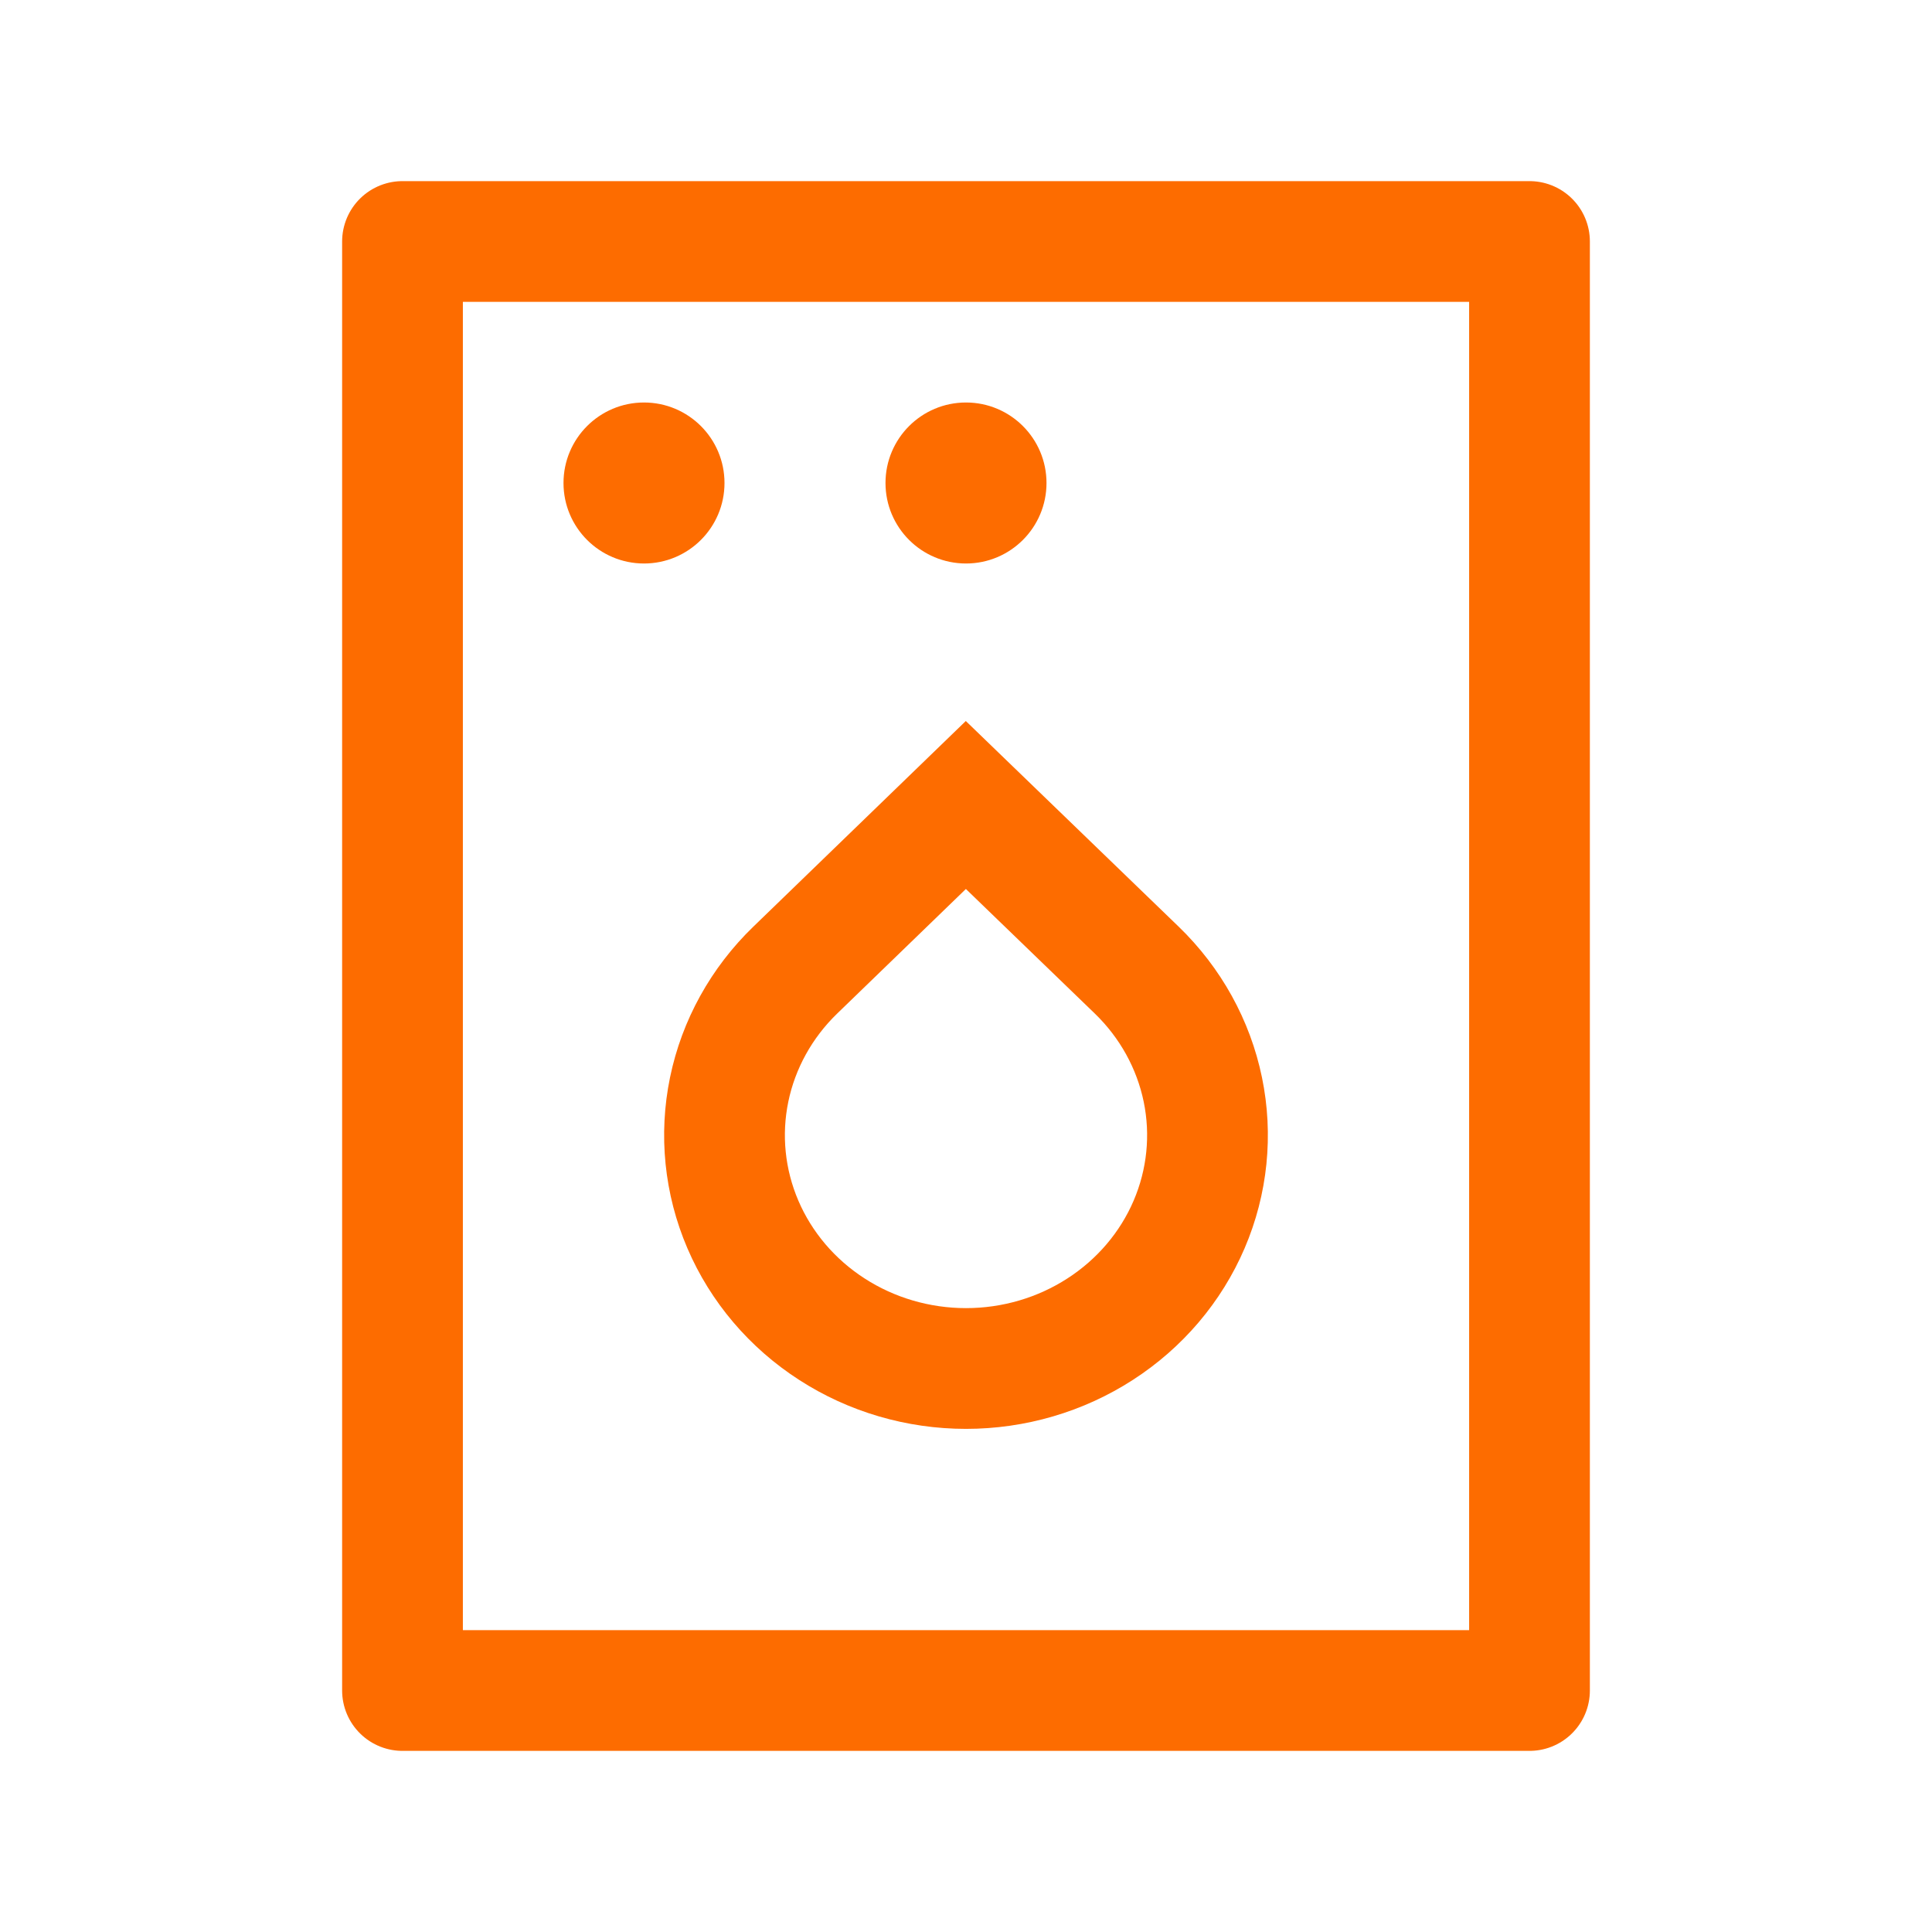<?xml version="1.0" encoding="UTF-8"?>
<svg xmlns="http://www.w3.org/2000/svg" width="24" height="24" viewBox="0 0 24 24" fill="none">
  <path d="M11.998 10L14.121 12.051C14.54 12.456 14.826 12.973 14.942 13.535C15.058 14.097 14.999 14.68 14.772 15.21C14.545 15.74 14.16 16.193 13.667 16.511C13.174 16.83 12.593 17 12 17C11.407 17 10.826 16.83 10.333 16.511C9.84 16.193 9.455 15.74 9.228 15.21C9.001 14.68 8.942 14.097 9.058 13.535C9.174 12.973 9.46 12.456 9.879 12.051L11.998 10Z" stroke="#FD6C00" stroke-width="1.5" stroke-linecap="round"></path>
  <rect x="5" y="3" width="14" height="18" stroke="#FD6C00" stroke-width="1.5" stroke-linejoin="round"></rect>
  <circle cx="8" cy="6" r="1" fill="#FD6C00"></circle>
  <circle cx="12" cy="6" r="1" fill="#FD6C00"></circle>
</svg>
